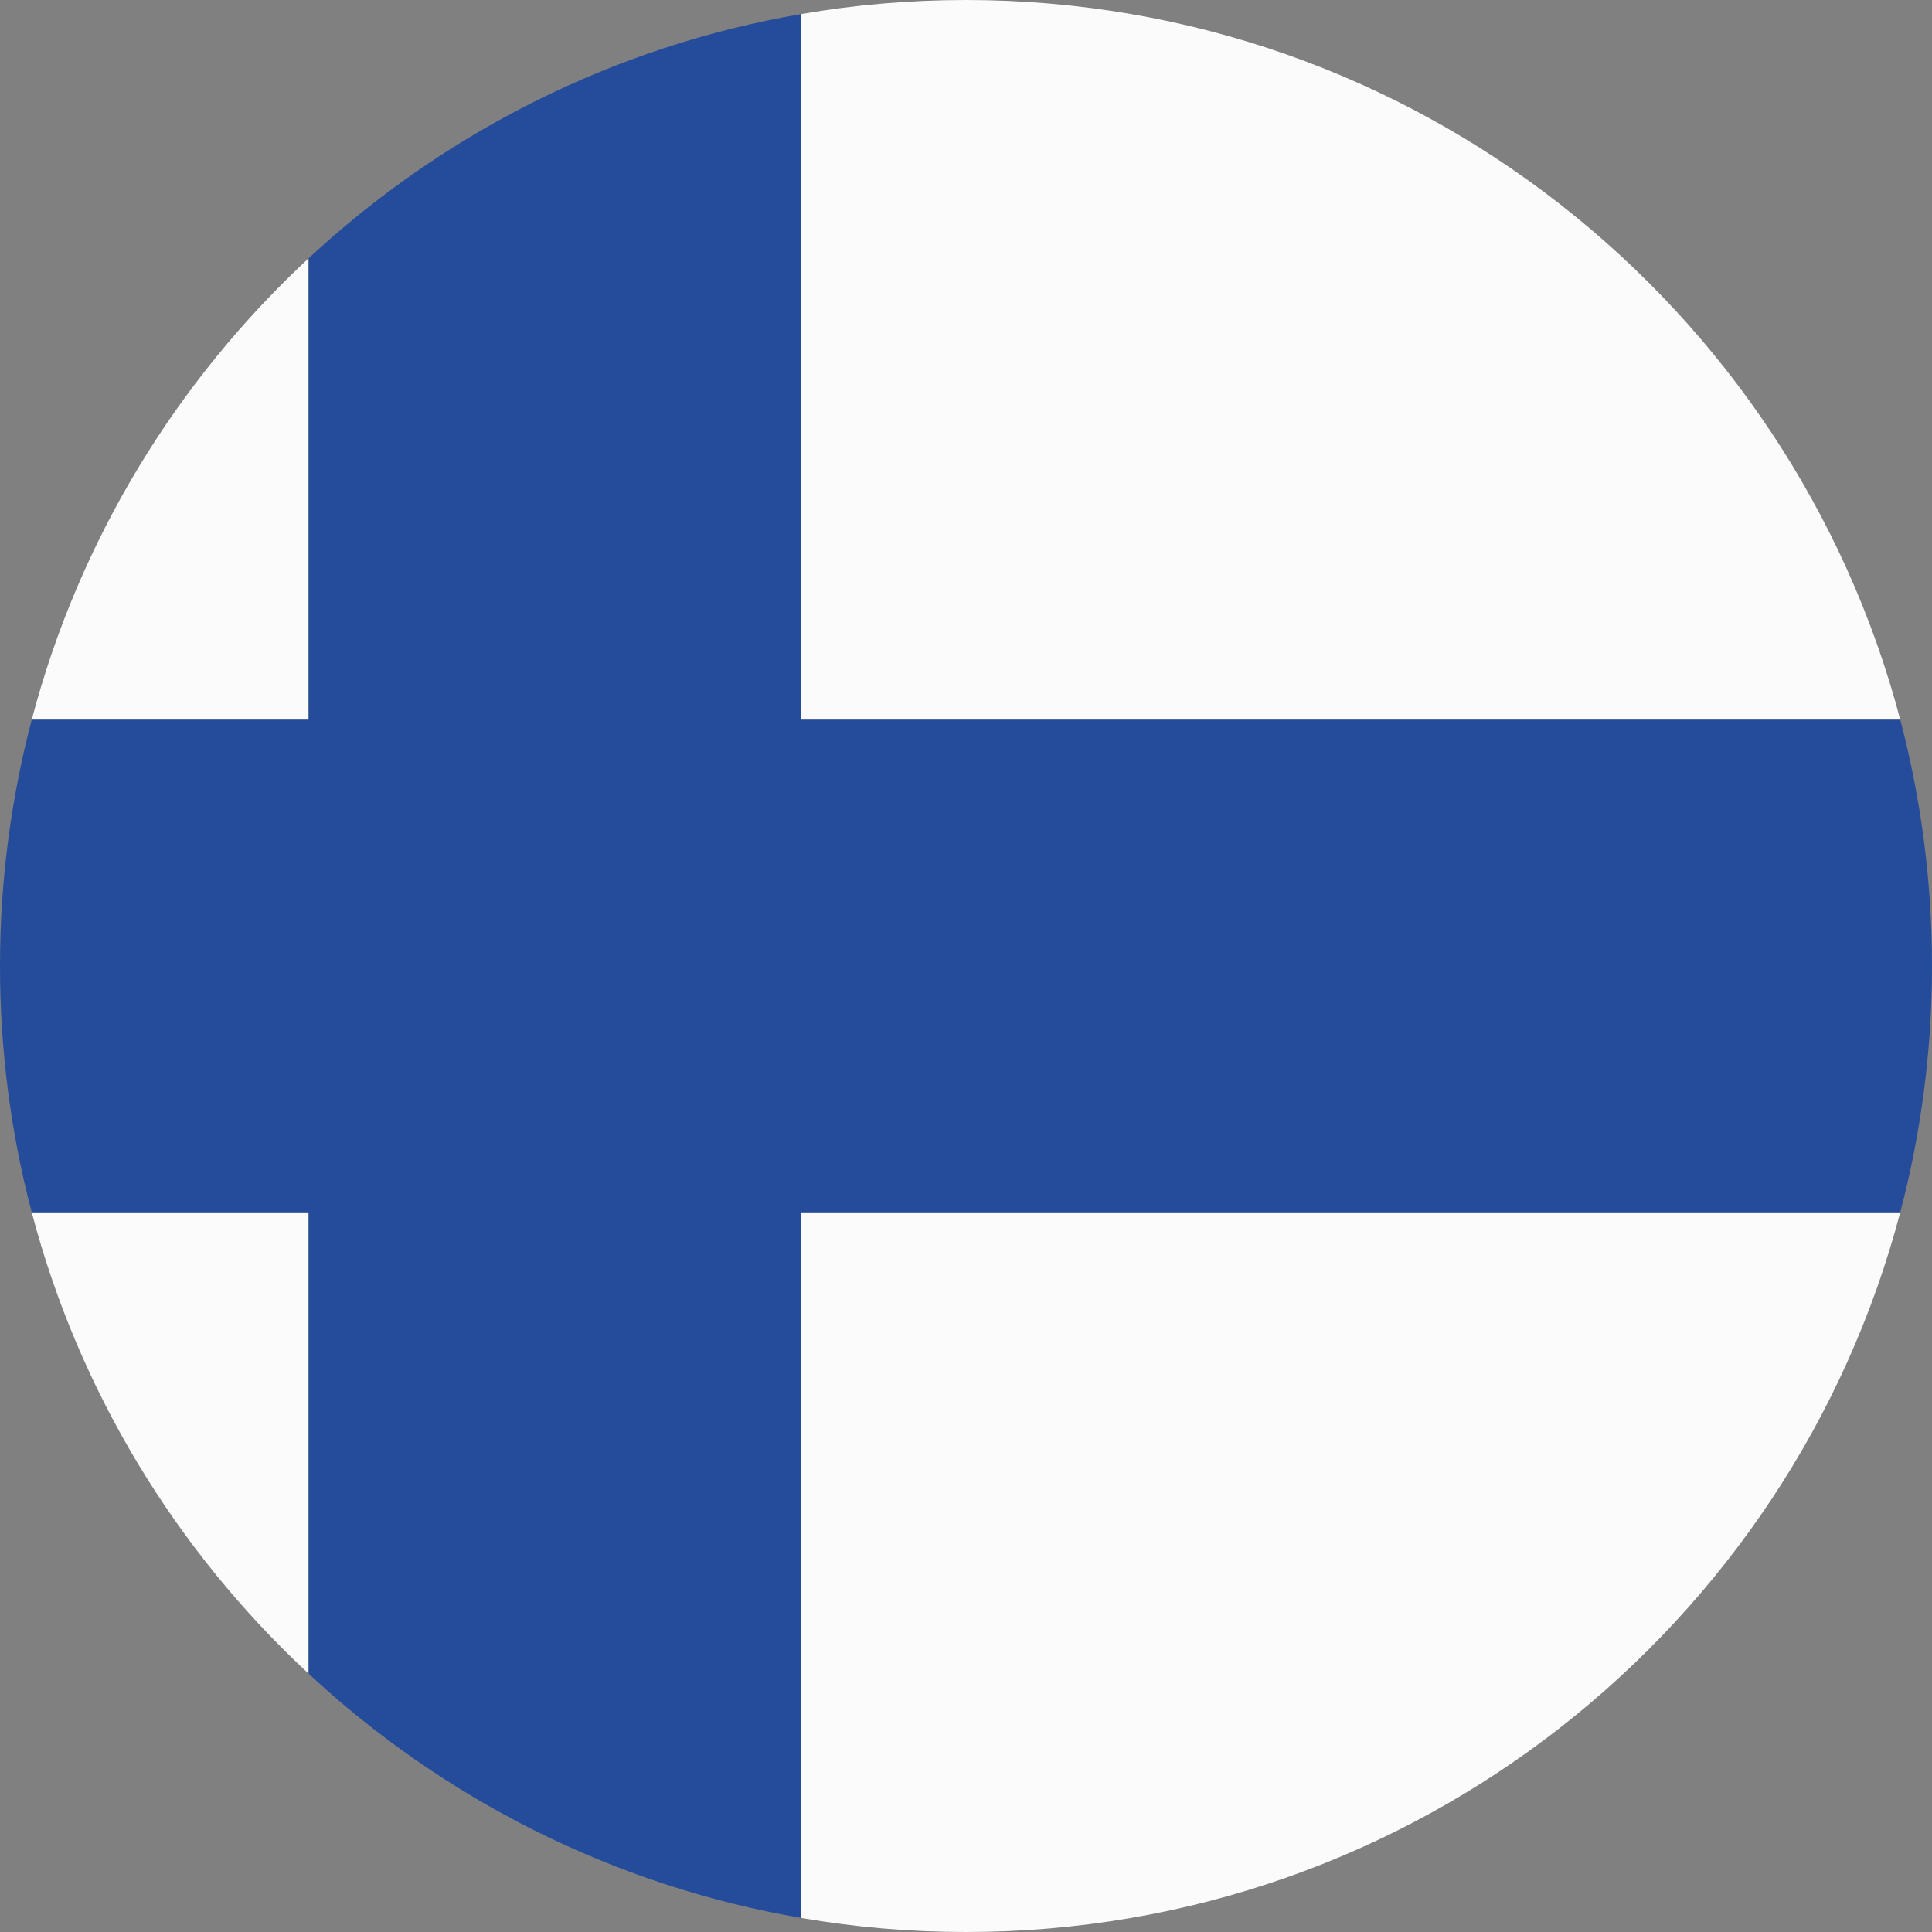 <?xml version="1.0" encoding="UTF-8"?>
<svg id="Vrstva_1" xmlns="http://www.w3.org/2000/svg" version="1.1" viewBox="0 0 18.992 18.992">
  <rect x="0" y="0" width="18.992" height="18.992" fill="#808080" stroke="none"/>
  <!-- Generator: Adobe Illustrator 30.1.0, SVG Export Plug-In . SVG Version: 2.1.1 Build 65)  -->
  <defs>
    <style>
      .st0 {
        fill: #254b9b;
      }

      .st0, .st1 {
        fill-rule: evenodd;
      }

      .st1 {
        fill: #fbfbfb;
      }
    </style>
  </defs>
  <path class="st1" d="M3.034,2.539v4.536H.312c.464-1.766,1.424-3.33,2.722-4.536h0ZM18.68,7.075H7.877V.138c.526-.091,1.067-.138,1.619-.138,4.408,0,8.113,3.003,9.184,7.075h0ZM7.877,18.854v-6.937h10.803c-1.071,4.072-4.776,7.075-9.184,7.075-.552,0-1.093-.047-1.619-.138h0ZM.312,11.917h2.722v4.536c-1.298-1.206-2.258-2.77-2.722-4.536Z"/>
  <path class="st0" d="M7.877.138v6.937h10.803c.203.773.312,1.584.312,2.421,0,.836-.109,1.648-.312,2.421H7.877v6.937c-1.853-.318-3.523-1.174-4.843-2.401v-4.536H.312c-.204-.772-.312-1.585-.312-2.421,0-.837.109-1.648.312-2.421h2.722V2.539C4.354,1.312,6.024.456,7.877.138Z"/>
</svg>